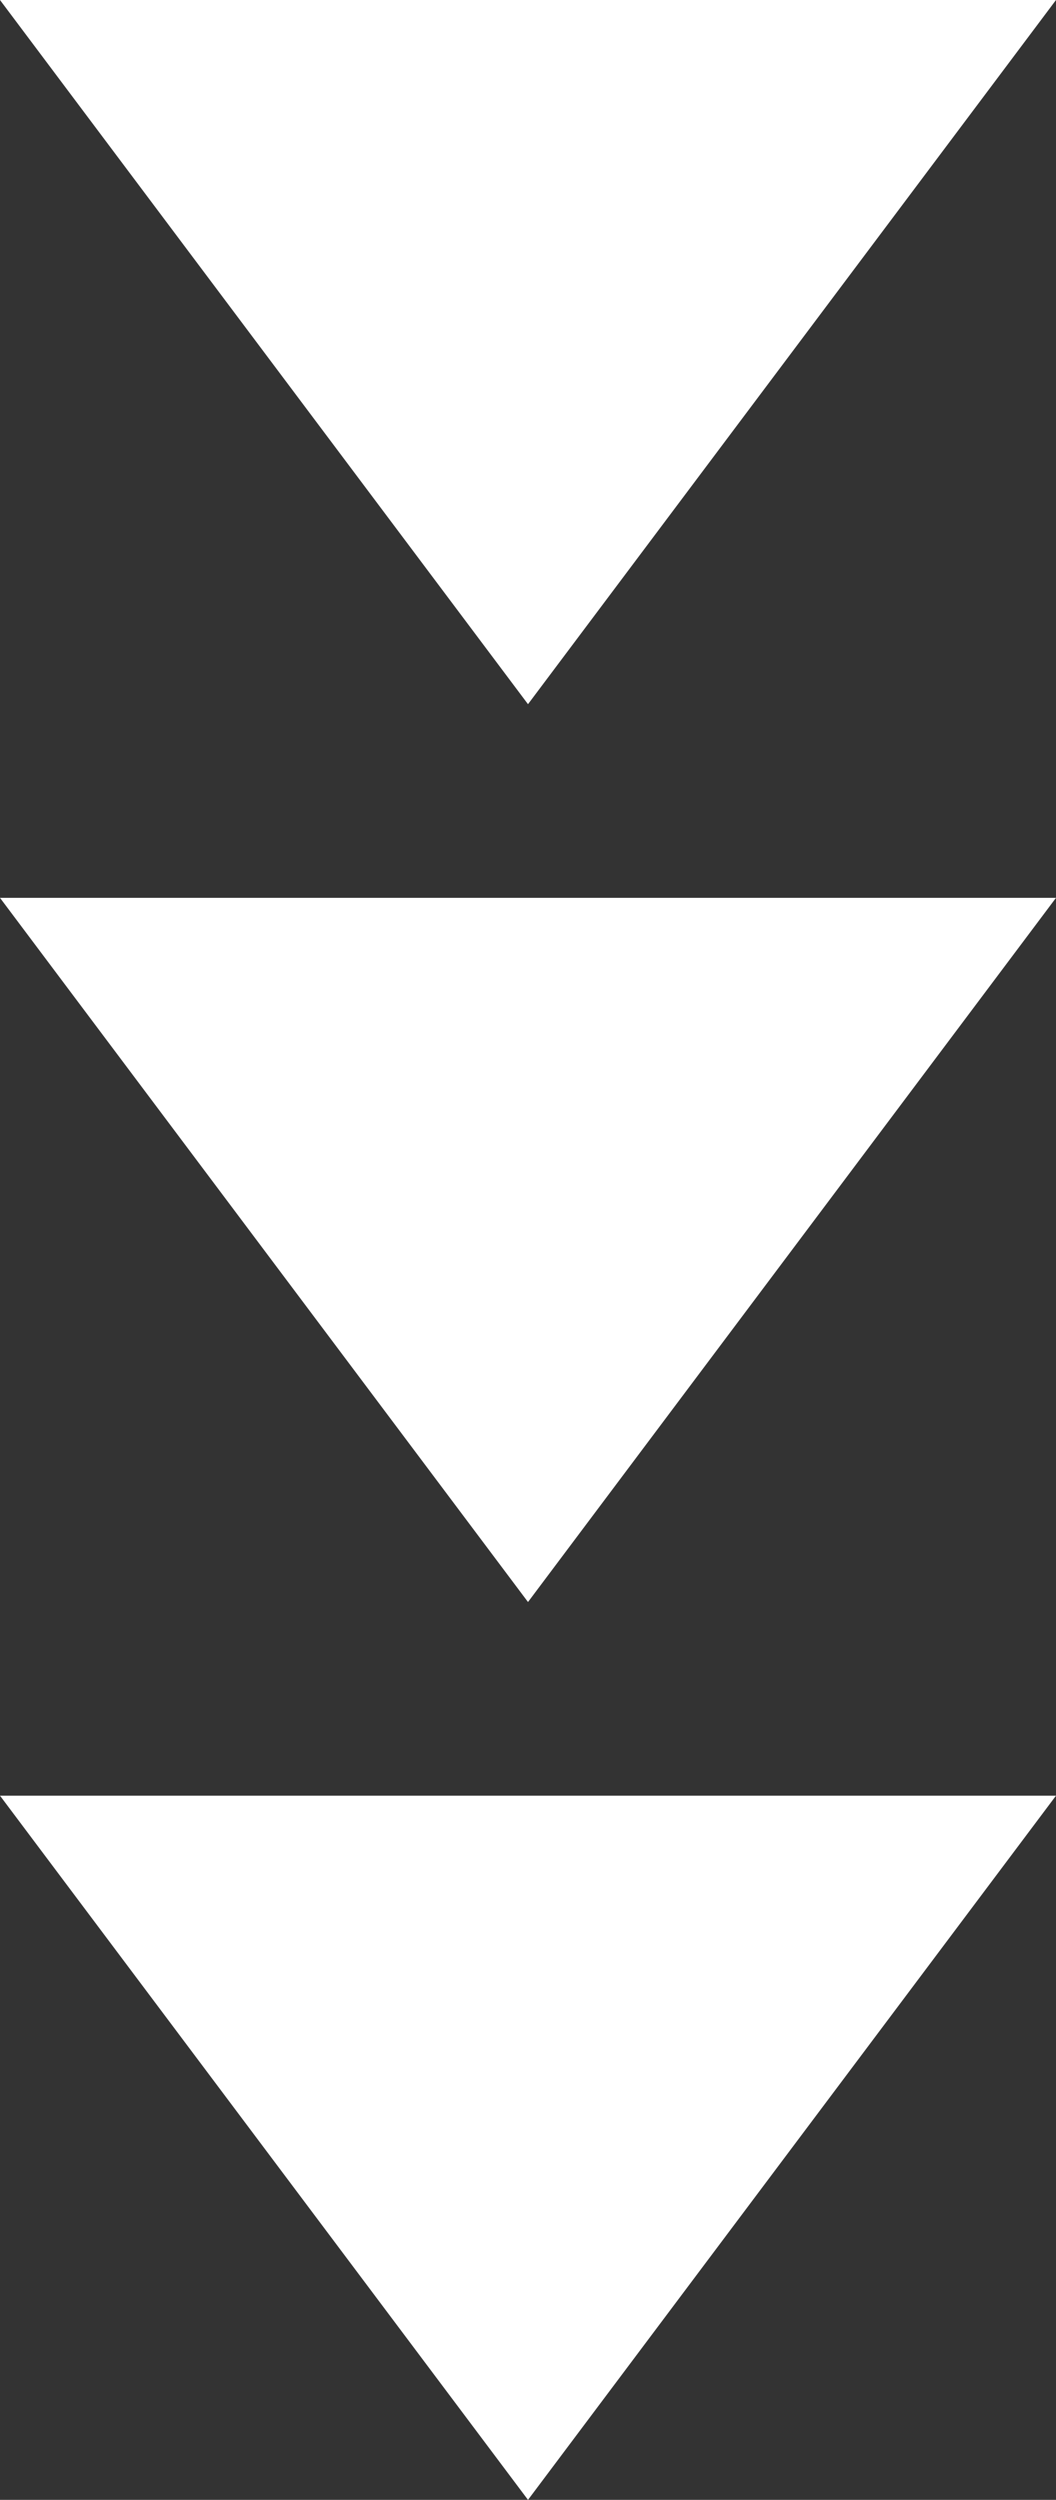 <svg xmlns="http://www.w3.org/2000/svg" width="60" height="142" viewBox="0 0 60 142">
  <rect x="0" y="0" width="60" height="142" fill="#333333" stroke="none"/>
  <g id="Grupo_699" data-name="Grupo 699" transform="translate(-32 -6620)">
    <path id="Polígono_3" data-name="Polígono 3" d="M30,0,60,40H0Z" transform="translate(92 6762) rotate(180)" fill="#fff" style="mix-blend-mode: soft-light;isolation: isolate"/>
    <path id="Polígono_4" data-name="Polígono 4" d="M30,0,60,40H0Z" transform="translate(92 6711) rotate(180)" fill="#fff" style="mix-blend-mode: soft-light;isolation: isolate"/>
    <path id="Polígono_5" data-name="Polígono 5" d="M30,0,60,40H0Z" transform="translate(92 6660) rotate(180)" fill="#fff" style="mix-blend-mode: soft-light;isolation: isolate"/>
  </g>
</svg>
